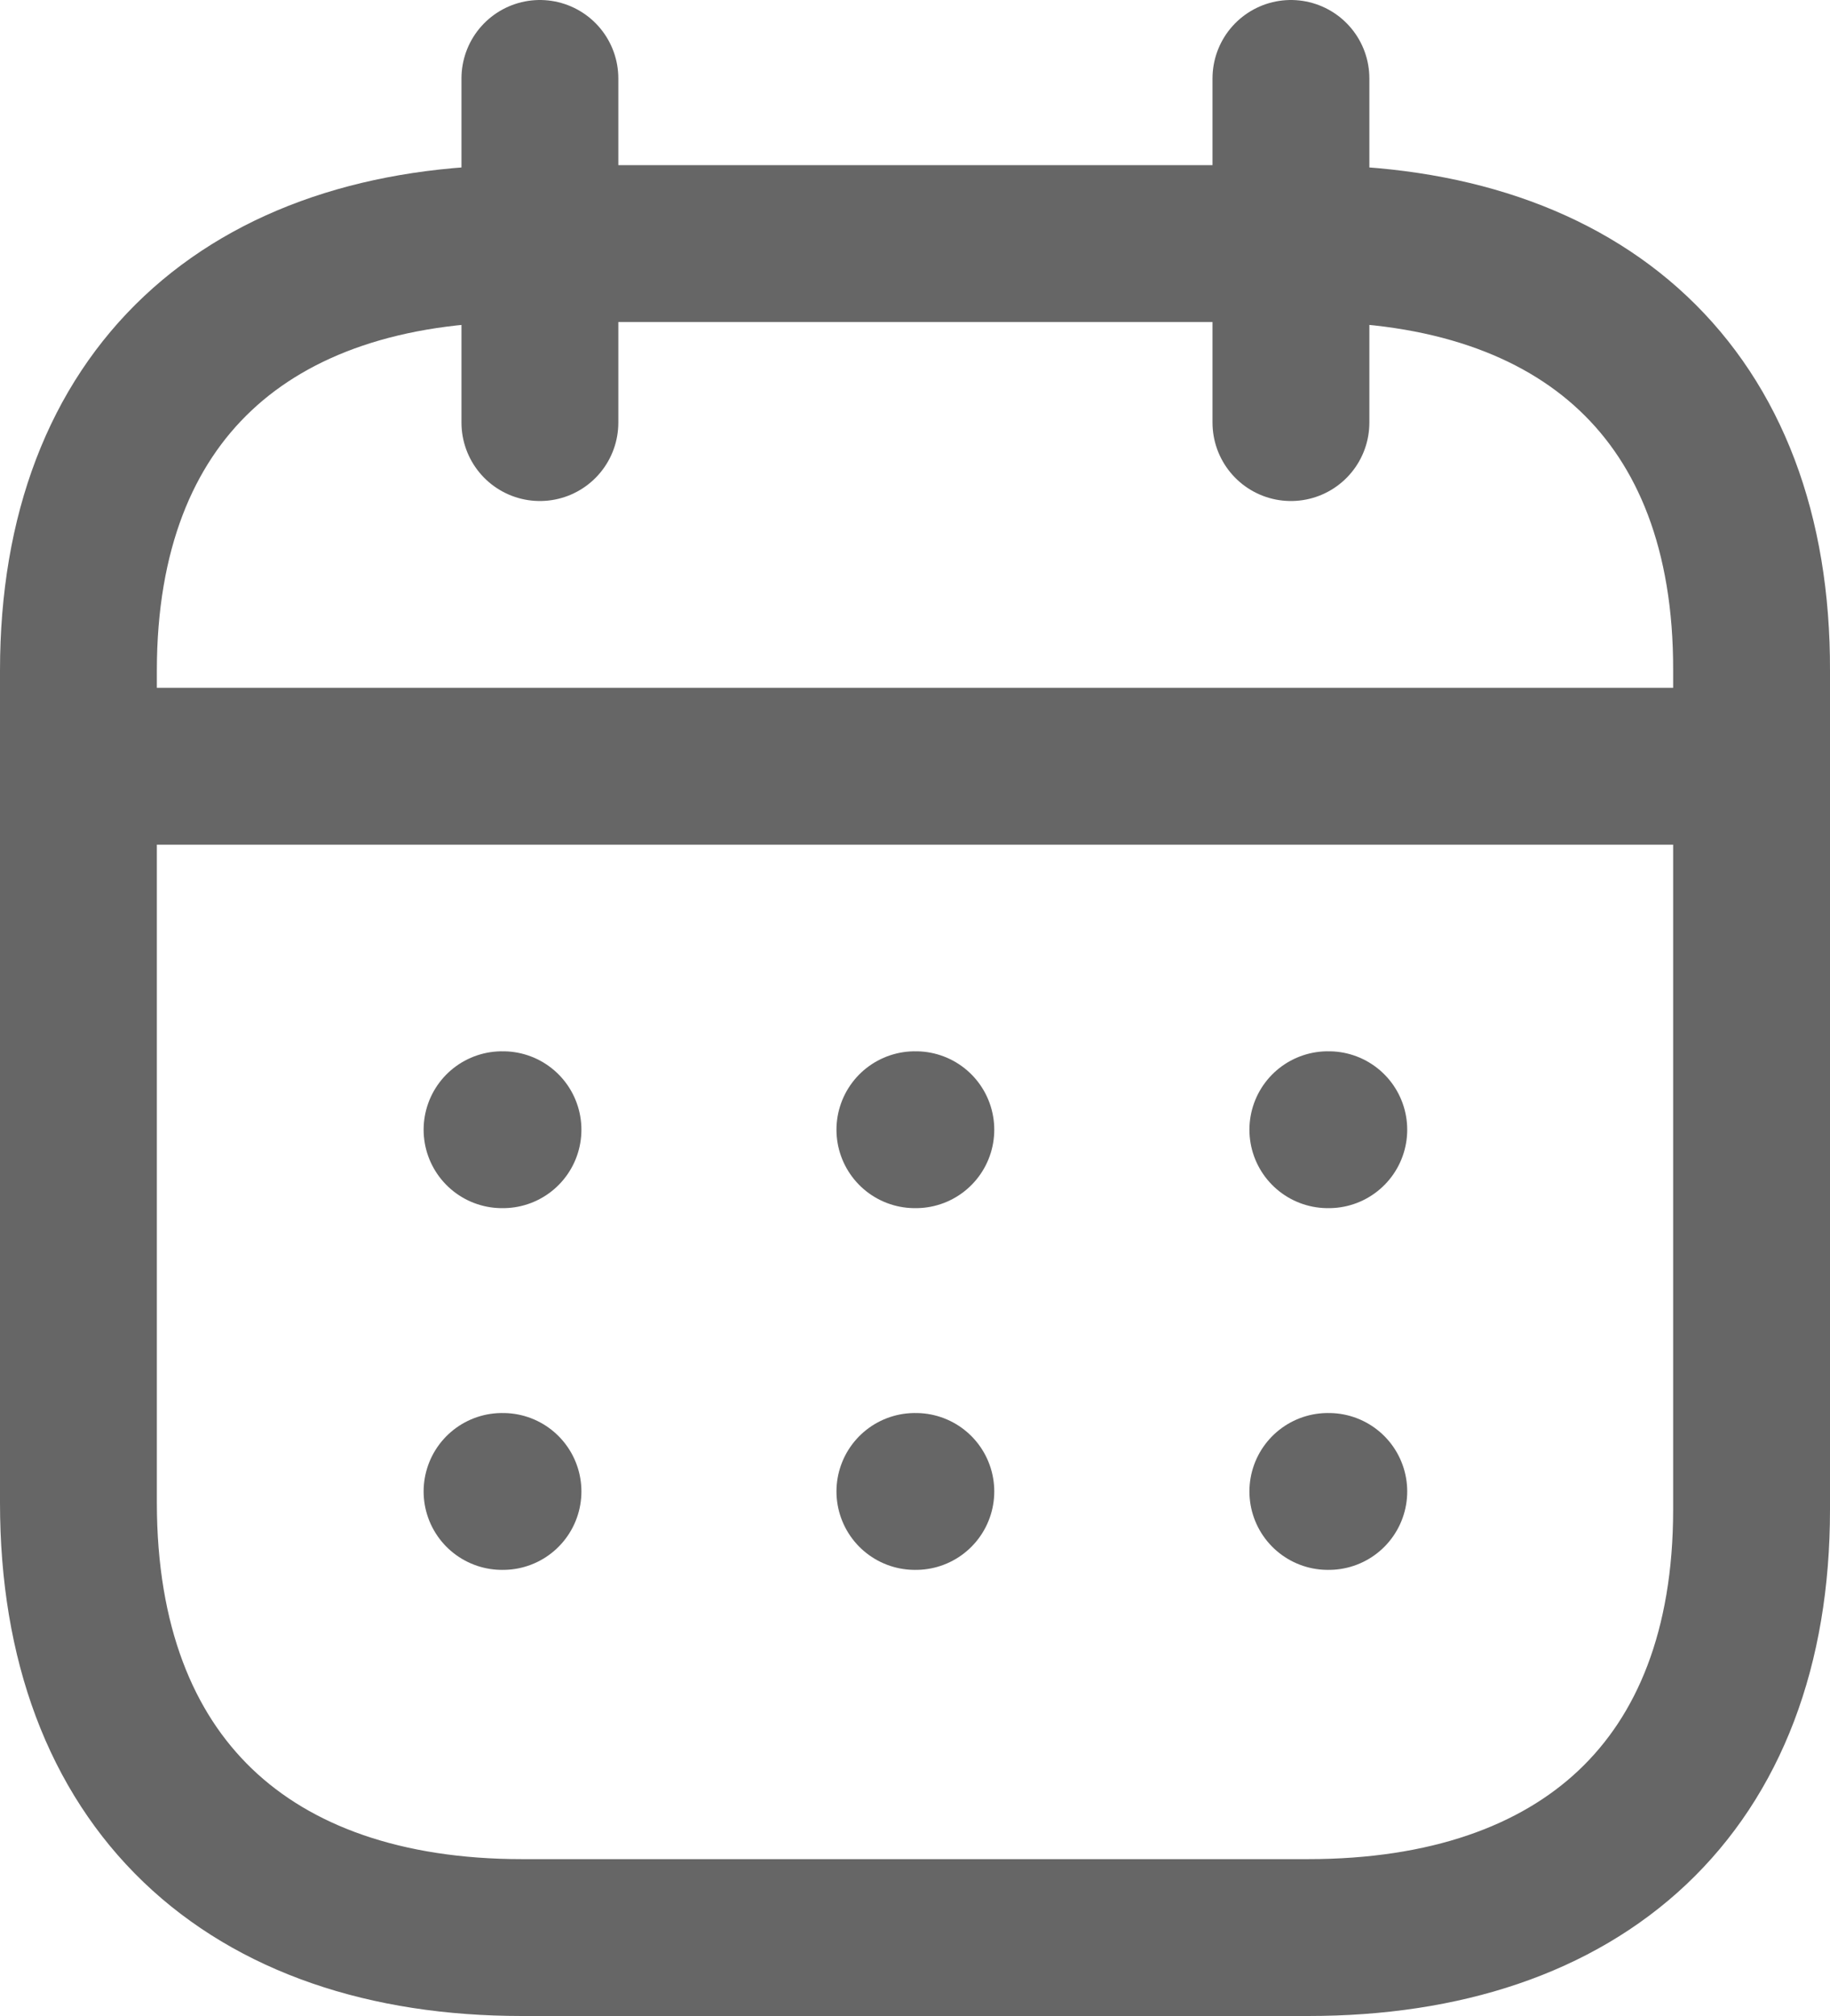 <?xml version="1.0" encoding="UTF-8"?> <svg xmlns="http://www.w3.org/2000/svg" width="17.5" height="19.278" viewBox="0 0 17.5 19.278"><g id="Iconly_Light_Calendar" data-name="Iconly/Light/Calendar" transform="translate(-2.25 -1.25)"><g id="Calendar" transform="translate(3 2)"><path id="Line_200" d="M3.093,9.4H18.916" transform="translate(-3 -2.823)" fill="none" stroke="#666" stroke-linecap="round" stroke-linejoin="round" stroke-width="1.5"></path><path id="Line_201" d="M16.442,13.31h.009" transform="translate(-4.494 -3.257)" fill="none" stroke="#666" stroke-linecap="round" stroke-linejoin="round" stroke-width="1.5"></path><path id="Line_202" d="M12,13.31h.009" transform="translate(-4.001 -3.257)" fill="none" stroke="#666" stroke-linecap="round" stroke-linejoin="round" stroke-width="1.5"></path><path id="Line_203" d="M7.558,13.31h.009" transform="translate(-3.507 -3.257)" fill="none" stroke="#666" stroke-linecap="round" stroke-linejoin="round" stroke-width="1.5"></path><path id="Line_204" d="M16.442,17.2h.009" transform="translate(-4.494 -3.688)" fill="none" stroke="#666" stroke-linecap="round" stroke-linejoin="round" stroke-width="1.5"></path><path id="Line_205" d="M12,17.2h.009" transform="translate(-4.001 -3.688)" fill="none" stroke="#666" stroke-linecap="round" stroke-linejoin="round" stroke-width="1.5"></path><path id="Line_206" d="M7.558,17.2h.009" transform="translate(-3.507 -3.688)" fill="none" stroke="#666" stroke-linecap="round" stroke-linejoin="round" stroke-width="1.5"></path><path id="Line_207" d="M16.044,2V5.291" transform="translate(-4.449 -2)" fill="none" stroke="#666" stroke-linecap="round" stroke-linejoin="round" stroke-width="1.5"></path><path id="Line_208" d="M7.965,2V5.291" transform="translate(-3.552 -2)" fill="none" stroke="#666" stroke-linecap="round" stroke-linejoin="round" stroke-width="1.5"></path><path id="Path" d="M14.767,3.579H7.241C4.63,3.579,3,5.018,3,7.662V15.62c0,2.686,1.63,4.158,4.241,4.158h7.518c2.619,0,4.241-1.447,4.241-4.091V7.662C19.008,5.018,17.386,3.579,14.767,3.579Z" transform="translate(-3 -2)" fill="none" stroke="#666" stroke-linecap="round" stroke-linejoin="round" stroke-width="1.5" fill-rule="evenodd"></path></g></g></svg> 